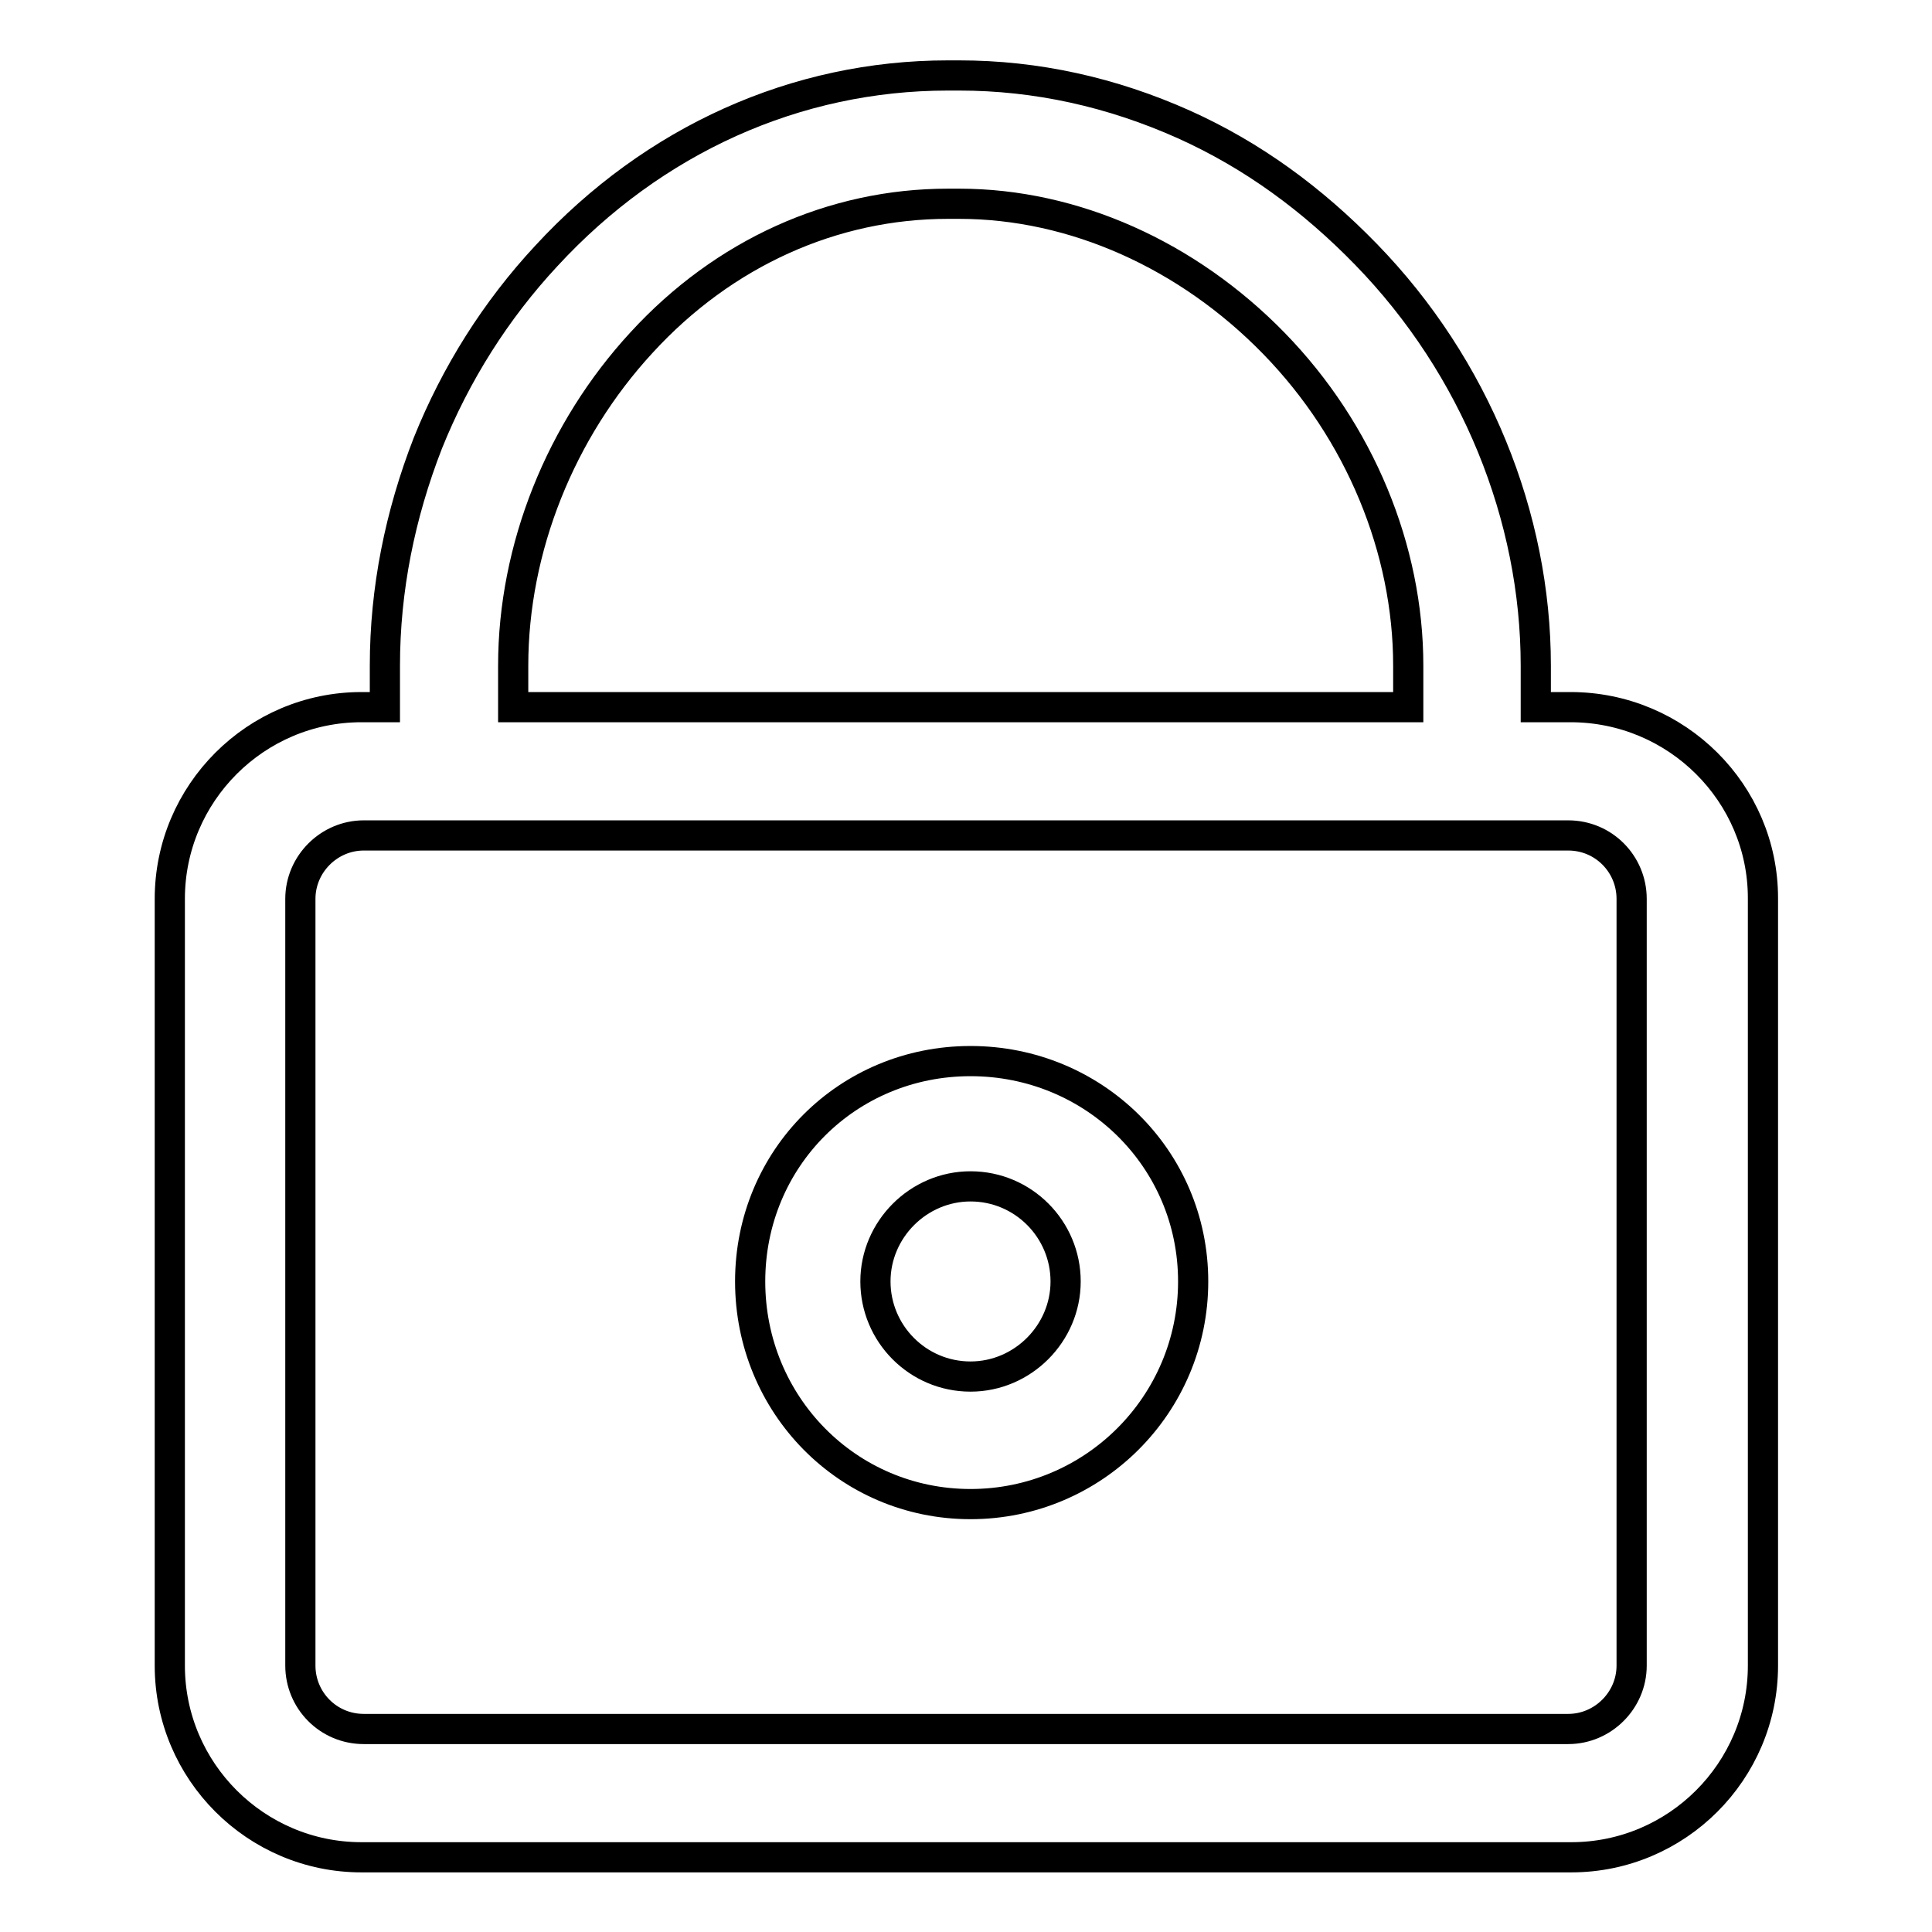 <?xml version="1.0" encoding="utf-8"?>
<!-- Svg Vector Icons : http://www.onlinewebfonts.com/icon -->
<!DOCTYPE svg PUBLIC "-//W3C//DTD SVG 1.1//EN" "http://www.w3.org/Graphics/SVG/1.1/DTD/svg11.dtd">
<svg version="1.1" xmlns="http://www.w3.org/2000/svg" xmlns:xlink="http://www.w3.org/1999/xlink" x="0px" y="0px" viewBox="0 0 256 256" enable-background="new 0 0 256 256" xml:space="preserve">
<g> <path stroke-width="4" fill-opacity="0" stroke="#000000"  d="M208.1,93.7h-4.6v-5.5c0-19.7-8-39.6-22.5-54.5c-7.1-7.3-15-13.1-24.1-17.2c-9.6-4.3-19.6-6.5-29.8-6.5 h-1.5c-20.1,0-39,8.5-53.2,23.9c-6.7,7.2-12,15.6-15.7,24.8C53,68.2,51,78.1,51,88.2v5.5h-3.1c-14,0-25.4,11.4-25.4,25.4v101.6 c0,14,11.4,25.4,25.4,25.4h160.3c14,0,25.4-11.4,25.4-25.4V119C233.6,105.1,222.2,93.7,208.1,93.7z M68,88.2 c0-15.6,6.3-31.2,17-42.8C95.9,33.5,110.4,27,125.6,27h1.5c15.2,0,30.3,6.8,41.7,18.5c11.4,11.7,17.8,27.3,17.8,42.7v5.5H68V88.2z  M216.2,220.7c0,4.6-3.8,8.4-8.4,8.4H48.2c-4.7,0-8.4-3.8-8.4-8.4V119.1c0-4.6,3.8-8.4,8.4-8.4h159.6c4.7,0,8.4,3.8,8.4,8.4V220.7z  M128.6,140.6c-16.3,0-29.2,12.9-29.2,29.2c0,16.3,12.9,29.5,29.2,29.5c16.3,0,29.5-13.2,29.5-29.5S144.9,140.6,128.6,140.6z  M128.6,182.4c-7,0-12.6-5.7-12.6-12.6s5.7-12.6,12.6-12.6c7,0,12.6,5.7,12.6,12.6C141.2,176.7,135.5,182.4,128.6,182.4z"/></g>
</svg>